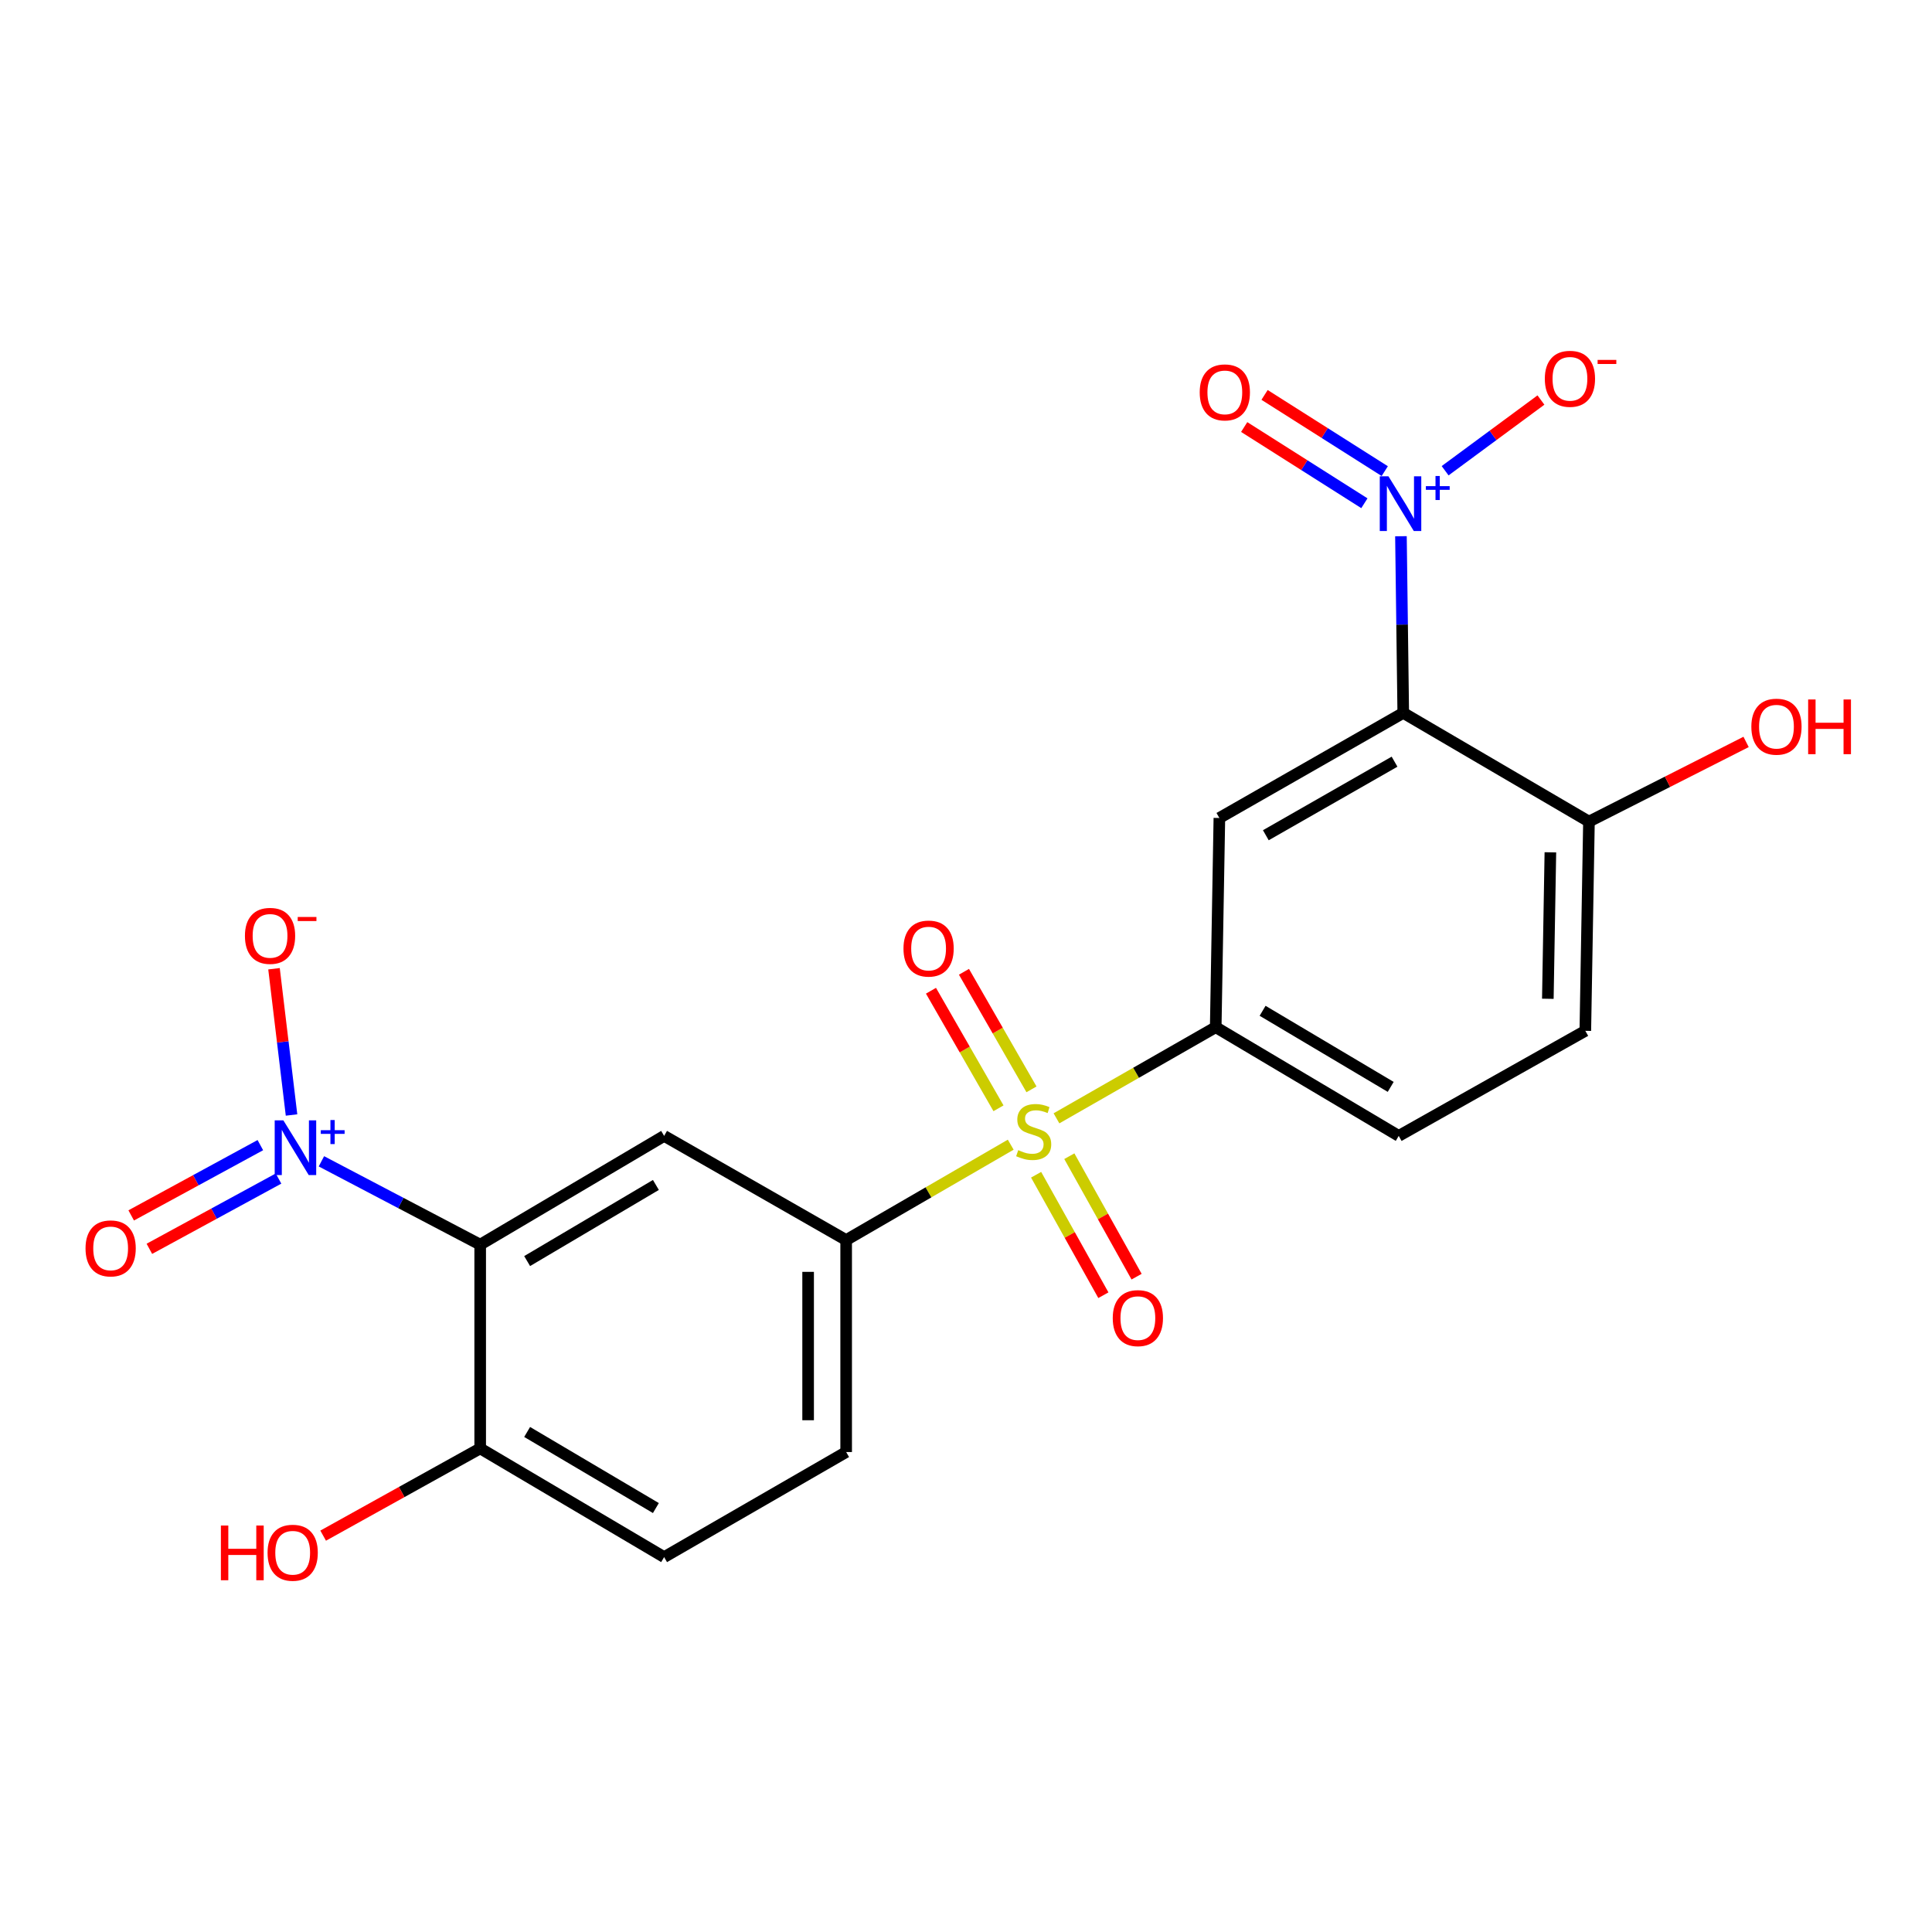 <?xml version='1.0' encoding='iso-8859-1'?>
<svg version='1.1' baseProfile='full'
              xmlns='http://www.w3.org/2000/svg'
                      xmlns:rdkit='http://www.rdkit.org/xml'
                      xmlns:xlink='http://www.w3.org/1999/xlink'
                  xml:space='preserve'
width='1000px' height='1000px' viewBox='0 0 1000 1000'>
<!-- END OF HEADER -->
<rect style='opacity:1.0;fill:#FFFFFF;stroke:none' width='1000' height='1000' x='0' y='0'> </rect>
<path class='bond-6' d='M 523.149,592.486 L 480.56,617.169' style='fill:none;fill-rule:evenodd;stroke:#CCCC00;stroke-width:6px;stroke-linecap:butt;stroke-linejoin:miter;stroke-opacity:1' />
<path class='bond-6' d='M 480.56,617.169 L 437.97,641.852' style='fill:none;fill-rule:evenodd;stroke:#000000;stroke-width:6px;stroke-linecap:butt;stroke-linejoin:miter;stroke-opacity:1' />
<path class='bond-7' d='M 546.828,578.848 L 588.041,555.261' style='fill:none;fill-rule:evenodd;stroke:#CCCC00;stroke-width:6px;stroke-linecap:butt;stroke-linejoin:miter;stroke-opacity:1' />
<path class='bond-7' d='M 588.041,555.261 L 629.254,531.673' style='fill:none;fill-rule:evenodd;stroke:#000000;stroke-width:6px;stroke-linecap:butt;stroke-linejoin:miter;stroke-opacity:1' />
<path class='bond-10' d='M 536.291,608.042 L 553.698,639.221' style='fill:none;fill-rule:evenodd;stroke:#CCCC00;stroke-width:6px;stroke-linecap:butt;stroke-linejoin:miter;stroke-opacity:1' />
<path class='bond-10' d='M 553.698,639.221 L 571.106,670.4' style='fill:none;fill-rule:evenodd;stroke:#FF0000;stroke-width:6px;stroke-linecap:butt;stroke-linejoin:miter;stroke-opacity:1' />
<path class='bond-10' d='M 553.481,598.445 L 570.889,629.623' style='fill:none;fill-rule:evenodd;stroke:#CCCC00;stroke-width:6px;stroke-linecap:butt;stroke-linejoin:miter;stroke-opacity:1' />
<path class='bond-10' d='M 570.889,629.623 L 588.297,660.802' style='fill:none;fill-rule:evenodd;stroke:#FF0000;stroke-width:6px;stroke-linecap:butt;stroke-linejoin:miter;stroke-opacity:1' />
<path class='bond-11' d='M 533.892,563.845 L 516.417,533.421' style='fill:none;fill-rule:evenodd;stroke:#CCCC00;stroke-width:6px;stroke-linecap:butt;stroke-linejoin:miter;stroke-opacity:1' />
<path class='bond-11' d='M 516.417,533.421 L 498.943,502.998' style='fill:none;fill-rule:evenodd;stroke:#FF0000;stroke-width:6px;stroke-linecap:butt;stroke-linejoin:miter;stroke-opacity:1' />
<path class='bond-11' d='M 516.819,573.651 L 499.345,543.227' style='fill:none;fill-rule:evenodd;stroke:#CCCC00;stroke-width:6px;stroke-linecap:butt;stroke-linejoin:miter;stroke-opacity:1' />
<path class='bond-11' d='M 499.345,543.227 L 481.87,512.804' style='fill:none;fill-rule:evenodd;stroke:#FF0000;stroke-width:6px;stroke-linecap:butt;stroke-linejoin:miter;stroke-opacity:1' />
<path class='bond-0' d='M 248.545,644.226 L 343.75,587.939' style='fill:none;fill-rule:evenodd;stroke:#000000;stroke-width:6px;stroke-linecap:butt;stroke-linejoin:miter;stroke-opacity:1' />
<path class='bond-0' d='M 272.846,652.731 L 339.489,613.33' style='fill:none;fill-rule:evenodd;stroke:#000000;stroke-width:6px;stroke-linecap:butt;stroke-linejoin:miter;stroke-opacity:1' />
<path class='bond-2' d='M 248.545,644.226 L 207.454,622.661' style='fill:none;fill-rule:evenodd;stroke:#000000;stroke-width:6px;stroke-linecap:butt;stroke-linejoin:miter;stroke-opacity:1' />
<path class='bond-2' d='M 207.454,622.661 L 166.364,601.096' style='fill:none;fill-rule:evenodd;stroke:#0000FF;stroke-width:6px;stroke-linecap:butt;stroke-linejoin:miter;stroke-opacity:1' />
<path class='bond-23' d='M 248.545,644.226 L 248.545,749.691' style='fill:none;fill-rule:evenodd;stroke:#000000;stroke-width:6px;stroke-linecap:butt;stroke-linejoin:miter;stroke-opacity:1' />
<path class='bond-1' d='M 726.319,368.992 L 631.147,423.387' style='fill:none;fill-rule:evenodd;stroke:#000000;stroke-width:6px;stroke-linecap:butt;stroke-linejoin:miter;stroke-opacity:1' />
<path class='bond-1' d='M 721.813,394.245 L 655.192,432.321' style='fill:none;fill-rule:evenodd;stroke:#000000;stroke-width:6px;stroke-linecap:butt;stroke-linejoin:miter;stroke-opacity:1' />
<path class='bond-3' d='M 726.319,368.992 L 725.723,323.272' style='fill:none;fill-rule:evenodd;stroke:#000000;stroke-width:6px;stroke-linecap:butt;stroke-linejoin:miter;stroke-opacity:1' />
<path class='bond-3' d='M 725.723,323.272 L 725.127,277.551' style='fill:none;fill-rule:evenodd;stroke:#0000FF;stroke-width:6px;stroke-linecap:butt;stroke-linejoin:miter;stroke-opacity:1' />
<path class='bond-22' d='M 726.319,368.992 L 822.442,425.257' style='fill:none;fill-rule:evenodd;stroke:#000000;stroke-width:6px;stroke-linecap:butt;stroke-linejoin:miter;stroke-opacity:1' />
<path class='bond-13' d='M 150.897,577.12 L 146.361,539.269' style='fill:none;fill-rule:evenodd;stroke:#0000FF;stroke-width:6px;stroke-linecap:butt;stroke-linejoin:miter;stroke-opacity:1' />
<path class='bond-13' d='M 146.361,539.269 L 141.826,501.419' style='fill:none;fill-rule:evenodd;stroke:#FF0000;stroke-width:6px;stroke-linecap:butt;stroke-linejoin:miter;stroke-opacity:1' />
<path class='bond-14' d='M 134.757,592.72 L 101.331,610.906' style='fill:none;fill-rule:evenodd;stroke:#0000FF;stroke-width:6px;stroke-linecap:butt;stroke-linejoin:miter;stroke-opacity:1' />
<path class='bond-14' d='M 101.331,610.906 L 67.906,629.092' style='fill:none;fill-rule:evenodd;stroke:#FF0000;stroke-width:6px;stroke-linecap:butt;stroke-linejoin:miter;stroke-opacity:1' />
<path class='bond-14' d='M 144.167,610.014 L 110.741,628.2' style='fill:none;fill-rule:evenodd;stroke:#0000FF;stroke-width:6px;stroke-linecap:butt;stroke-linejoin:miter;stroke-opacity:1' />
<path class='bond-14' d='M 110.741,628.2 L 77.315,646.387' style='fill:none;fill-rule:evenodd;stroke:#FF0000;stroke-width:6px;stroke-linecap:butt;stroke-linejoin:miter;stroke-opacity:1' />
<path class='bond-12' d='M 747.994,243.65 L 772.792,225.354' style='fill:none;fill-rule:evenodd;stroke:#0000FF;stroke-width:6px;stroke-linecap:butt;stroke-linejoin:miter;stroke-opacity:1' />
<path class='bond-12' d='M 772.792,225.354 L 797.591,207.057' style='fill:none;fill-rule:evenodd;stroke:#FF0000;stroke-width:6px;stroke-linecap:butt;stroke-linejoin:miter;stroke-opacity:1' />
<path class='bond-15' d='M 716.747,243.852 L 685.641,224.128' style='fill:none;fill-rule:evenodd;stroke:#0000FF;stroke-width:6px;stroke-linecap:butt;stroke-linejoin:miter;stroke-opacity:1' />
<path class='bond-15' d='M 685.641,224.128 L 654.535,204.403' style='fill:none;fill-rule:evenodd;stroke:#FF0000;stroke-width:6px;stroke-linecap:butt;stroke-linejoin:miter;stroke-opacity:1' />
<path class='bond-15' d='M 706.204,260.48 L 675.098,240.755' style='fill:none;fill-rule:evenodd;stroke:#0000FF;stroke-width:6px;stroke-linecap:butt;stroke-linejoin:miter;stroke-opacity:1' />
<path class='bond-15' d='M 675.098,240.755 L 643.991,221.03' style='fill:none;fill-rule:evenodd;stroke:#FF0000;stroke-width:6px;stroke-linecap:butt;stroke-linejoin:miter;stroke-opacity:1' />
<path class='bond-4' d='M 631.147,423.387 L 629.254,531.673' style='fill:none;fill-rule:evenodd;stroke:#000000;stroke-width:6px;stroke-linecap:butt;stroke-linejoin:miter;stroke-opacity:1' />
<path class='bond-5' d='M 343.75,587.939 L 437.97,641.852' style='fill:none;fill-rule:evenodd;stroke:#000000;stroke-width:6px;stroke-linecap:butt;stroke-linejoin:miter;stroke-opacity:1' />
<path class='bond-17' d='M 437.97,641.852 L 437.97,751.572' style='fill:none;fill-rule:evenodd;stroke:#000000;stroke-width:6px;stroke-linecap:butt;stroke-linejoin:miter;stroke-opacity:1' />
<path class='bond-17' d='M 418.281,658.31 L 418.281,735.114' style='fill:none;fill-rule:evenodd;stroke:#000000;stroke-width:6px;stroke-linecap:butt;stroke-linejoin:miter;stroke-opacity:1' />
<path class='bond-16' d='M 629.254,531.673 L 723.978,587.939' style='fill:none;fill-rule:evenodd;stroke:#000000;stroke-width:6px;stroke-linecap:butt;stroke-linejoin:miter;stroke-opacity:1' />
<path class='bond-16' d='M 653.518,523.186 L 719.824,562.572' style='fill:none;fill-rule:evenodd;stroke:#000000;stroke-width:6px;stroke-linecap:butt;stroke-linejoin:miter;stroke-opacity:1' />
<path class='bond-8' d='M 822.442,425.257 L 820.561,533.555' style='fill:none;fill-rule:evenodd;stroke:#000000;stroke-width:6px;stroke-linecap:butt;stroke-linejoin:miter;stroke-opacity:1' />
<path class='bond-8' d='M 802.474,441.16 L 801.158,516.968' style='fill:none;fill-rule:evenodd;stroke:#000000;stroke-width:6px;stroke-linecap:butt;stroke-linejoin:miter;stroke-opacity:1' />
<path class='bond-21' d='M 822.442,425.257 L 863.109,404.638' style='fill:none;fill-rule:evenodd;stroke:#000000;stroke-width:6px;stroke-linecap:butt;stroke-linejoin:miter;stroke-opacity:1' />
<path class='bond-21' d='M 863.109,404.638 L 903.775,384.018' style='fill:none;fill-rule:evenodd;stroke:#FF0000;stroke-width:6px;stroke-linecap:butt;stroke-linejoin:miter;stroke-opacity:1' />
<path class='bond-9' d='M 248.545,749.691 L 343.75,805.956' style='fill:none;fill-rule:evenodd;stroke:#000000;stroke-width:6px;stroke-linecap:butt;stroke-linejoin:miter;stroke-opacity:1' />
<path class='bond-9' d='M 272.843,741.181 L 339.486,780.566' style='fill:none;fill-rule:evenodd;stroke:#000000;stroke-width:6px;stroke-linecap:butt;stroke-linejoin:miter;stroke-opacity:1' />
<path class='bond-20' d='M 248.545,749.691 L 207.906,772.27' style='fill:none;fill-rule:evenodd;stroke:#000000;stroke-width:6px;stroke-linecap:butt;stroke-linejoin:miter;stroke-opacity:1' />
<path class='bond-20' d='M 207.906,772.27 L 167.267,794.85' style='fill:none;fill-rule:evenodd;stroke:#FF0000;stroke-width:6px;stroke-linecap:butt;stroke-linejoin:miter;stroke-opacity:1' />
<path class='bond-19' d='M 723.978,587.939 L 820.561,533.555' style='fill:none;fill-rule:evenodd;stroke:#000000;stroke-width:6px;stroke-linecap:butt;stroke-linejoin:miter;stroke-opacity:1' />
<path class='bond-18' d='M 437.97,751.572 L 343.75,805.956' style='fill:none;fill-rule:evenodd;stroke:#000000;stroke-width:6px;stroke-linecap:butt;stroke-linejoin:miter;stroke-opacity:1' />
<path  class='atom-0' d='M 527.034 595.318
Q 527.354 595.438, 528.674 595.998
Q 529.994 596.558, 531.434 596.918
Q 532.914 597.238, 534.354 597.238
Q 537.034 597.238, 538.594 595.958
Q 540.154 594.638, 540.154 592.358
Q 540.154 590.798, 539.354 589.838
Q 538.594 588.878, 537.394 588.358
Q 536.194 587.838, 534.194 587.238
Q 531.674 586.478, 530.154 585.758
Q 528.674 585.038, 527.594 583.518
Q 526.554 581.998, 526.554 579.438
Q 526.554 575.878, 528.954 573.678
Q 531.394 571.478, 536.194 571.478
Q 539.474 571.478, 543.194 573.038
L 542.274 576.118
Q 538.874 574.718, 536.314 574.718
Q 533.554 574.718, 532.034 575.878
Q 530.514 576.998, 530.554 578.958
Q 530.554 580.478, 531.314 581.398
Q 532.114 582.318, 533.234 582.838
Q 534.394 583.358, 536.314 583.958
Q 538.874 584.758, 540.394 585.558
Q 541.914 586.358, 542.994 587.998
Q 544.114 589.598, 544.114 592.358
Q 544.114 596.278, 541.474 598.398
Q 538.874 600.478, 534.514 600.478
Q 531.994 600.478, 530.074 599.918
Q 528.194 599.398, 525.954 598.478
L 527.034 595.318
' fill='#CCCC00'/>
<path  class='atom-3' d='M 146.664 579.882
L 155.944 594.882
Q 156.864 596.362, 158.344 599.042
Q 159.824 601.722, 159.904 601.882
L 159.904 579.882
L 163.664 579.882
L 163.664 608.202
L 159.784 608.202
L 149.824 591.802
Q 148.664 589.882, 147.424 587.682
Q 146.224 585.482, 145.864 584.802
L 145.864 608.202
L 142.184 608.202
L 142.184 579.882
L 146.664 579.882
' fill='#0000FF'/>
<path  class='atom-3' d='M 166.04 584.987
L 171.03 584.987
L 171.03 579.733
L 173.248 579.733
L 173.248 584.987
L 178.369 584.987
L 178.369 586.888
L 173.248 586.888
L 173.248 592.168
L 171.03 592.168
L 171.03 586.888
L 166.04 586.888
L 166.04 584.987
' fill='#0000FF'/>
<path  class='atom-4' d='M 718.648 246.523
L 727.928 261.523
Q 728.848 263.003, 730.328 265.683
Q 731.808 268.363, 731.888 268.523
L 731.888 246.523
L 735.648 246.523
L 735.648 274.843
L 731.768 274.843
L 721.808 258.443
Q 720.648 256.523, 719.408 254.323
Q 718.208 252.123, 717.848 251.443
L 717.848 274.843
L 714.168 274.843
L 714.168 246.523
L 718.648 246.523
' fill='#0000FF'/>
<path  class='atom-4' d='M 738.024 251.628
L 743.013 251.628
L 743.013 246.375
L 745.231 246.375
L 745.231 251.628
L 750.352 251.628
L 750.352 253.529
L 745.231 253.529
L 745.231 258.809
L 743.013 258.809
L 743.013 253.529
L 738.024 253.529
L 738.024 251.628
' fill='#0000FF'/>
<path  class='atom-11' d='M 575.959 682.261
Q 575.959 675.461, 579.319 671.661
Q 582.679 667.861, 588.959 667.861
Q 595.239 667.861, 598.599 671.661
Q 601.959 675.461, 601.959 682.261
Q 601.959 689.141, 598.559 693.061
Q 595.159 696.941, 588.959 696.941
Q 582.719 696.941, 579.319 693.061
Q 575.959 689.181, 575.959 682.261
M 588.959 693.741
Q 593.279 693.741, 595.599 690.861
Q 597.959 687.941, 597.959 682.261
Q 597.959 676.701, 595.599 673.901
Q 593.279 671.061, 588.959 671.061
Q 584.639 671.061, 582.279 673.861
Q 579.959 676.661, 579.959 682.261
Q 579.959 687.981, 582.279 690.861
Q 584.639 693.741, 588.959 693.741
' fill='#FF0000'/>
<path  class='atom-12' d='M 467.639 490.976
Q 467.639 484.176, 470.999 480.376
Q 474.359 476.576, 480.639 476.576
Q 486.919 476.576, 490.279 480.376
Q 493.639 484.176, 493.639 490.976
Q 493.639 497.856, 490.239 501.776
Q 486.839 505.656, 480.639 505.656
Q 474.399 505.656, 470.999 501.776
Q 467.639 497.896, 467.639 490.976
M 480.639 502.456
Q 484.959 502.456, 487.279 499.576
Q 489.639 496.656, 489.639 490.976
Q 489.639 485.416, 487.279 482.616
Q 484.959 479.776, 480.639 479.776
Q 476.319 479.776, 473.959 482.576
Q 471.639 485.376, 471.639 490.976
Q 471.639 496.696, 473.959 499.576
Q 476.319 502.456, 480.639 502.456
' fill='#FF0000'/>
<path  class='atom-13' d='M 799.598 196.065
Q 799.598 189.265, 802.958 185.465
Q 806.318 181.665, 812.598 181.665
Q 818.878 181.665, 822.238 185.465
Q 825.598 189.265, 825.598 196.065
Q 825.598 202.945, 822.198 206.865
Q 818.798 210.745, 812.598 210.745
Q 806.358 210.745, 802.958 206.865
Q 799.598 202.985, 799.598 196.065
M 812.598 207.545
Q 816.918 207.545, 819.238 204.665
Q 821.598 201.745, 821.598 196.065
Q 821.598 190.505, 819.238 187.705
Q 816.918 184.865, 812.598 184.865
Q 808.278 184.865, 805.918 187.665
Q 803.598 190.465, 803.598 196.065
Q 803.598 201.785, 805.918 204.665
Q 808.278 207.545, 812.598 207.545
' fill='#FF0000'/>
<path  class='atom-13' d='M 826.918 186.287
L 836.607 186.287
L 836.607 188.399
L 826.918 188.399
L 826.918 186.287
' fill='#FF0000'/>
<path  class='atom-14' d='M 126.777 484.403
Q 126.777 477.603, 130.137 473.803
Q 133.497 470.003, 139.777 470.003
Q 146.057 470.003, 149.417 473.803
Q 152.777 477.603, 152.777 484.403
Q 152.777 491.283, 149.377 495.203
Q 145.977 499.083, 139.777 499.083
Q 133.537 499.083, 130.137 495.203
Q 126.777 491.323, 126.777 484.403
M 139.777 495.883
Q 144.097 495.883, 146.417 493.003
Q 148.777 490.083, 148.777 484.403
Q 148.777 478.843, 146.417 476.043
Q 144.097 473.203, 139.777 473.203
Q 135.457 473.203, 133.097 476.003
Q 130.777 478.803, 130.777 484.403
Q 130.777 490.123, 133.097 493.003
Q 135.457 495.883, 139.777 495.883
' fill='#FF0000'/>
<path  class='atom-14' d='M 154.097 474.625
L 163.786 474.625
L 163.786 476.737
L 154.097 476.737
L 154.097 474.625
' fill='#FF0000'/>
<path  class='atom-15' d='M 44.271 646.165
Q 44.271 639.365, 47.631 635.565
Q 50.991 631.765, 57.271 631.765
Q 63.551 631.765, 66.911 635.565
Q 70.271 639.365, 70.271 646.165
Q 70.271 653.045, 66.871 656.965
Q 63.471 660.845, 57.271 660.845
Q 51.031 660.845, 47.631 656.965
Q 44.271 653.085, 44.271 646.165
M 57.271 657.645
Q 61.591 657.645, 63.911 654.765
Q 66.271 651.845, 66.271 646.165
Q 66.271 640.605, 63.911 637.805
Q 61.591 634.965, 57.271 634.965
Q 52.951 634.965, 50.591 637.765
Q 48.271 640.565, 48.271 646.165
Q 48.271 651.885, 50.591 654.765
Q 52.951 657.645, 57.271 657.645
' fill='#FF0000'/>
<path  class='atom-16' d='M 620.969 203.098
Q 620.969 196.298, 624.329 192.498
Q 627.689 188.698, 633.969 188.698
Q 640.249 188.698, 643.609 192.498
Q 646.969 196.298, 646.969 203.098
Q 646.969 209.978, 643.569 213.898
Q 640.169 217.778, 633.969 217.778
Q 627.729 217.778, 624.329 213.898
Q 620.969 210.018, 620.969 203.098
M 633.969 214.578
Q 638.289 214.578, 640.609 211.698
Q 642.969 208.778, 642.969 203.098
Q 642.969 197.538, 640.609 194.738
Q 638.289 191.898, 633.969 191.898
Q 629.649 191.898, 627.289 194.698
Q 624.969 197.498, 624.969 203.098
Q 624.969 208.818, 627.289 211.698
Q 629.649 214.578, 633.969 214.578
' fill='#FF0000'/>
<path  class='atom-21' d='M 114.332 789.615
L 118.172 789.615
L 118.172 801.655
L 132.652 801.655
L 132.652 789.615
L 136.492 789.615
L 136.492 817.935
L 132.652 817.935
L 132.652 804.855
L 118.172 804.855
L 118.172 817.935
L 114.332 817.935
L 114.332 789.615
' fill='#FF0000'/>
<path  class='atom-21' d='M 138.492 803.695
Q 138.492 796.895, 141.852 793.095
Q 145.212 789.295, 151.492 789.295
Q 157.772 789.295, 161.132 793.095
Q 164.492 796.895, 164.492 803.695
Q 164.492 810.575, 161.092 814.495
Q 157.692 818.375, 151.492 818.375
Q 145.252 818.375, 141.852 814.495
Q 138.492 810.615, 138.492 803.695
M 151.492 815.175
Q 155.812 815.175, 158.132 812.295
Q 160.492 809.375, 160.492 803.695
Q 160.492 798.135, 158.132 795.335
Q 155.812 792.495, 151.492 792.495
Q 147.172 792.495, 144.812 795.295
Q 142.492 798.095, 142.492 803.695
Q 142.492 809.415, 144.812 812.295
Q 147.172 815.175, 151.492 815.175
' fill='#FF0000'/>
<path  class='atom-22' d='M 906.495 376.127
Q 906.495 369.327, 909.855 365.527
Q 913.215 361.727, 919.495 361.727
Q 925.775 361.727, 929.135 365.527
Q 932.495 369.327, 932.495 376.127
Q 932.495 383.007, 929.095 386.927
Q 925.695 390.807, 919.495 390.807
Q 913.255 390.807, 909.855 386.927
Q 906.495 383.047, 906.495 376.127
M 919.495 387.607
Q 923.815 387.607, 926.135 384.727
Q 928.495 381.807, 928.495 376.127
Q 928.495 370.567, 926.135 367.767
Q 923.815 364.927, 919.495 364.927
Q 915.175 364.927, 912.815 367.727
Q 910.495 370.527, 910.495 376.127
Q 910.495 381.847, 912.815 384.727
Q 915.175 387.607, 919.495 387.607
' fill='#FF0000'/>
<path  class='atom-22' d='M 935.895 362.047
L 939.735 362.047
L 939.735 374.087
L 954.215 374.087
L 954.215 362.047
L 958.055 362.047
L 958.055 390.367
L 954.215 390.367
L 954.215 377.287
L 939.735 377.287
L 939.735 390.367
L 935.895 390.367
L 935.895 362.047
' fill='#FF0000'/>
</svg>
